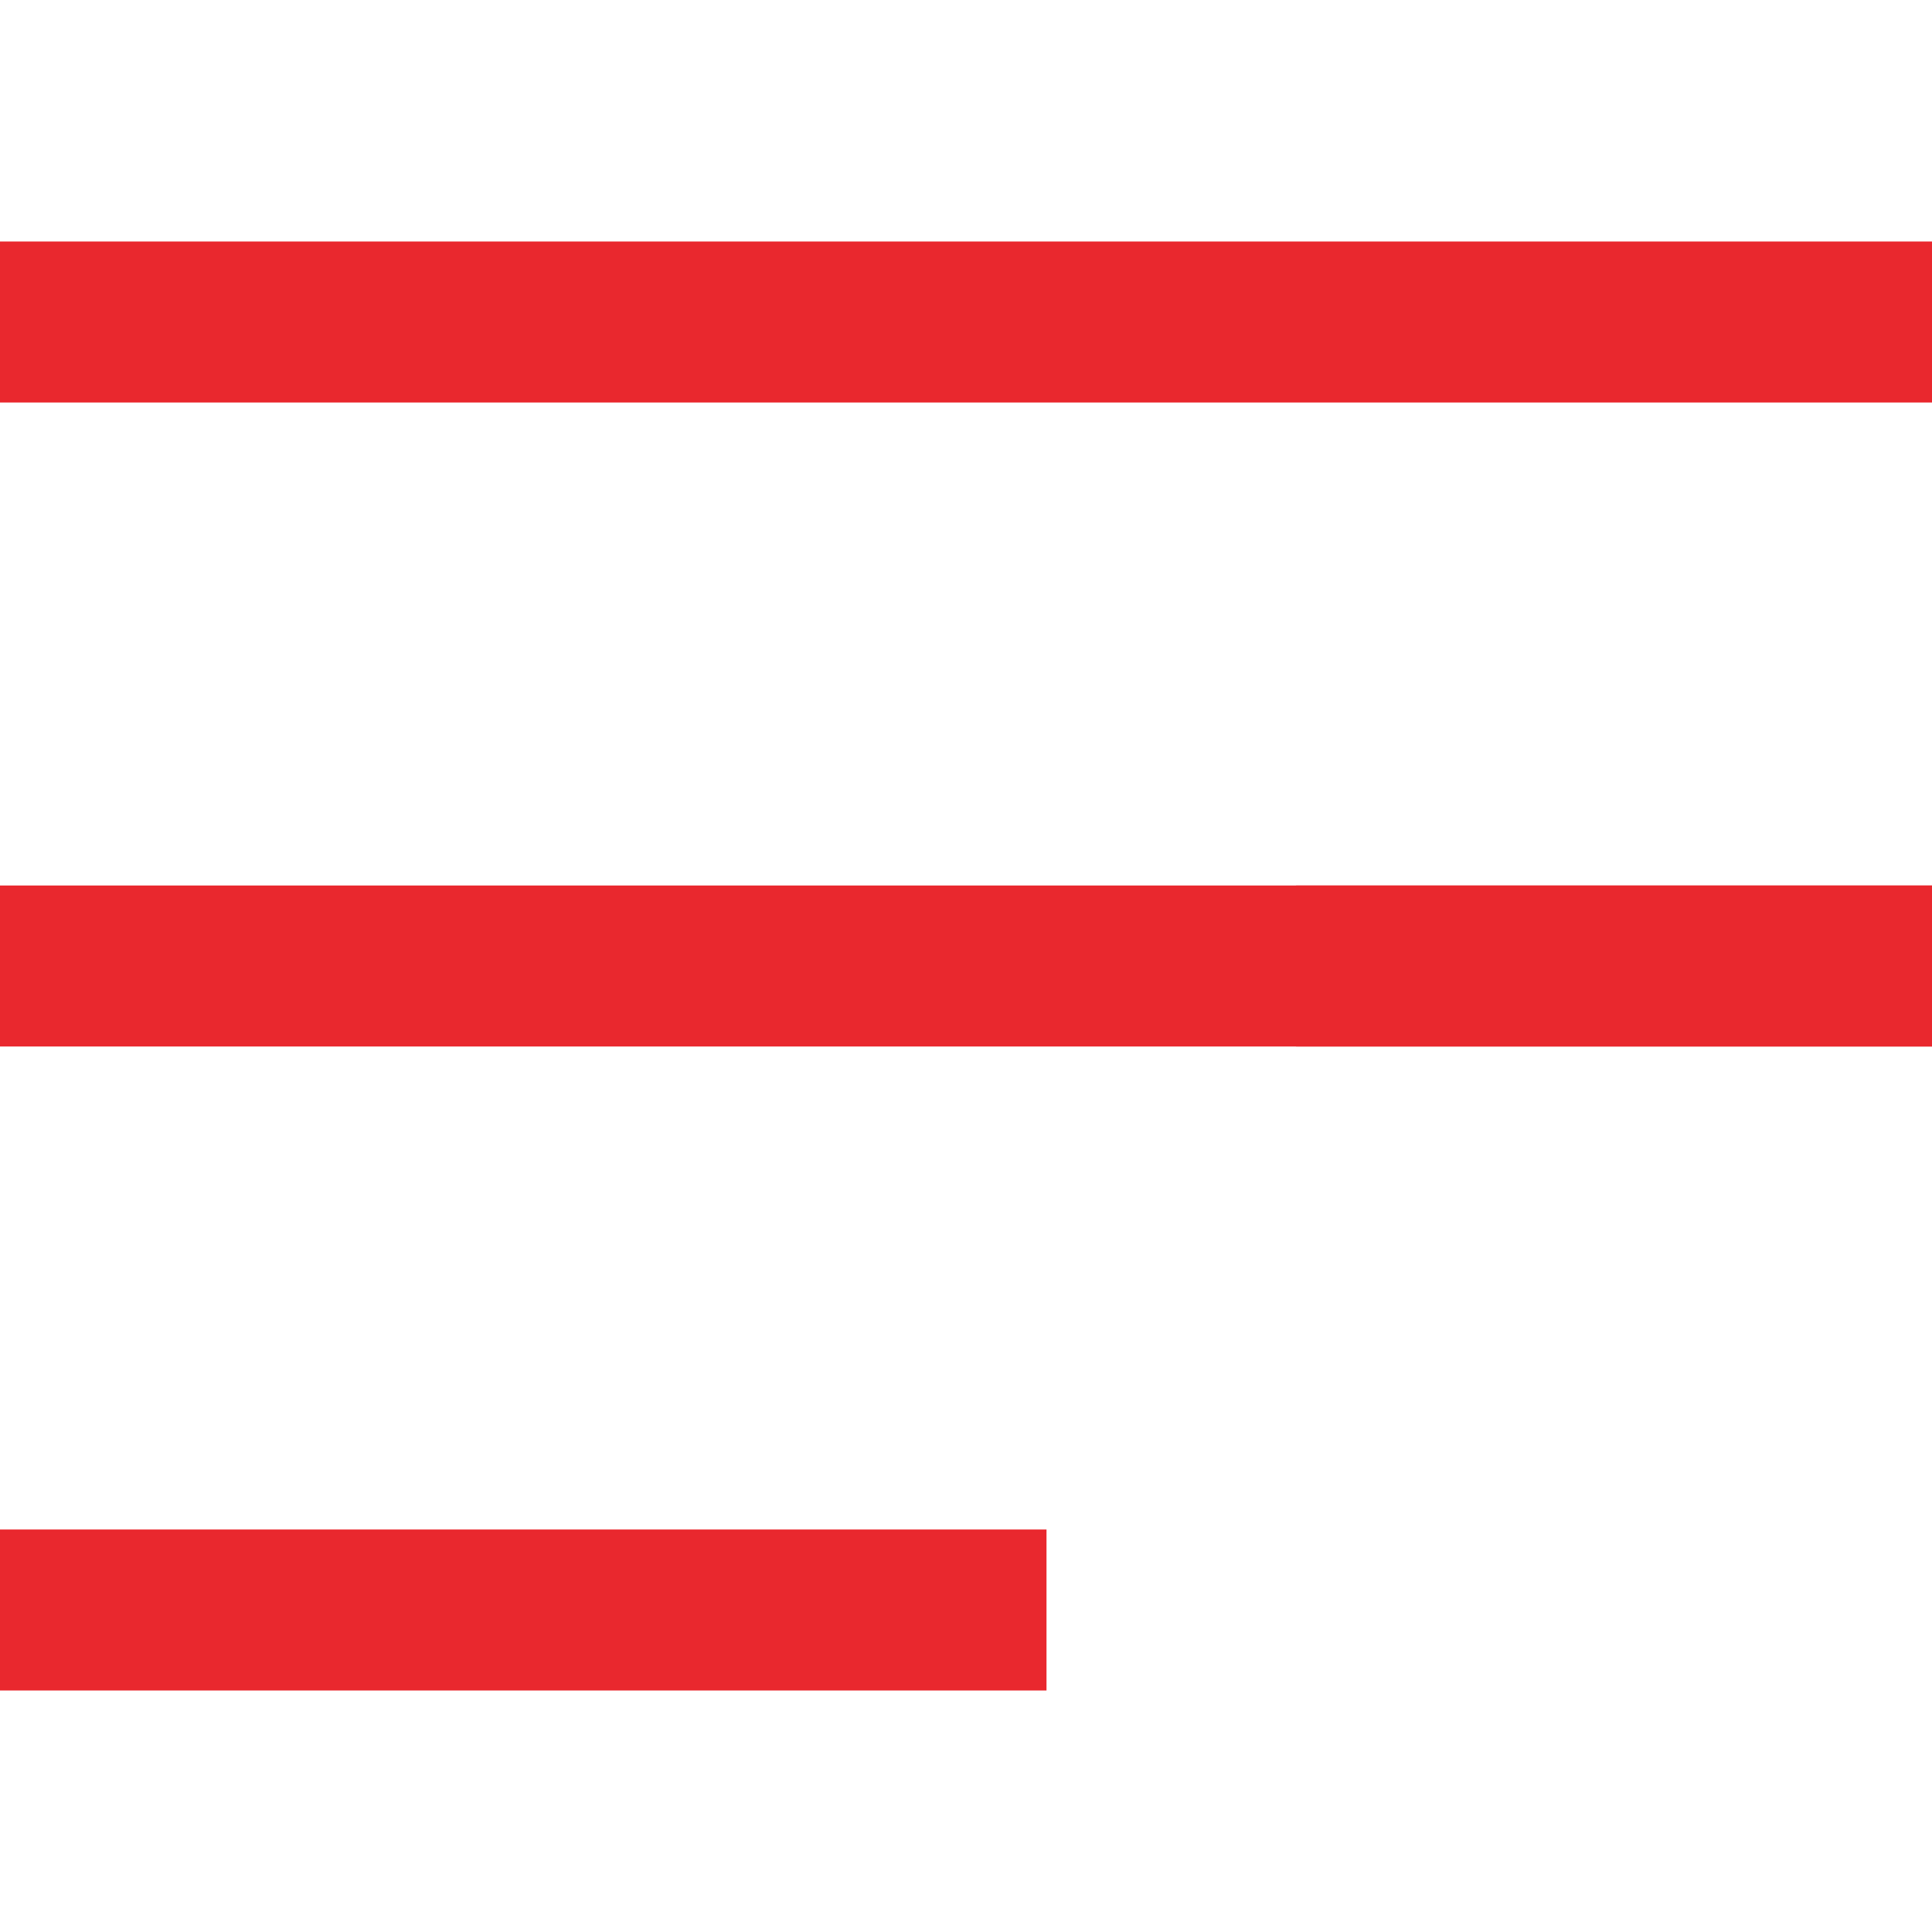 <svg xmlns="http://www.w3.org/2000/svg" id="Group_4026" data-name="Group 4026" viewBox="0 0 24 24">
    <defs>
        <style>
            .cls-1,.cls-2{fill:none}.cls-2{stroke:#e9282e;stroke-linecap:square;stroke-miterlimit:10;stroke-width:2px}
        </style>
    </defs>
    <path id="Rectangle_2919" d="M0 0h24v24H0z" class="cls-1" data-name="Rectangle 2919"/>
    <g id="Group_2458" data-name="Group 2458">
        <path id="Line_1042" d="M0 0h22" class="cls-2" data-name="Line 1042" transform="translate(1 4)"/>
        <path id="Line_1043" d="M0 0h5.9" class="cls-2" data-name="Line 1043" transform="translate(17.1 12)"/>
        <path id="Line_1044" d="M0 0h11" class="cls-2" data-name="Line 1044" transform="translate(1 20)"/>
        <path id="Line_1045" d="M0 0h22" class="cls-2" data-name="Line 1045" transform="translate(1 12)"/>
    </g>
</svg>

